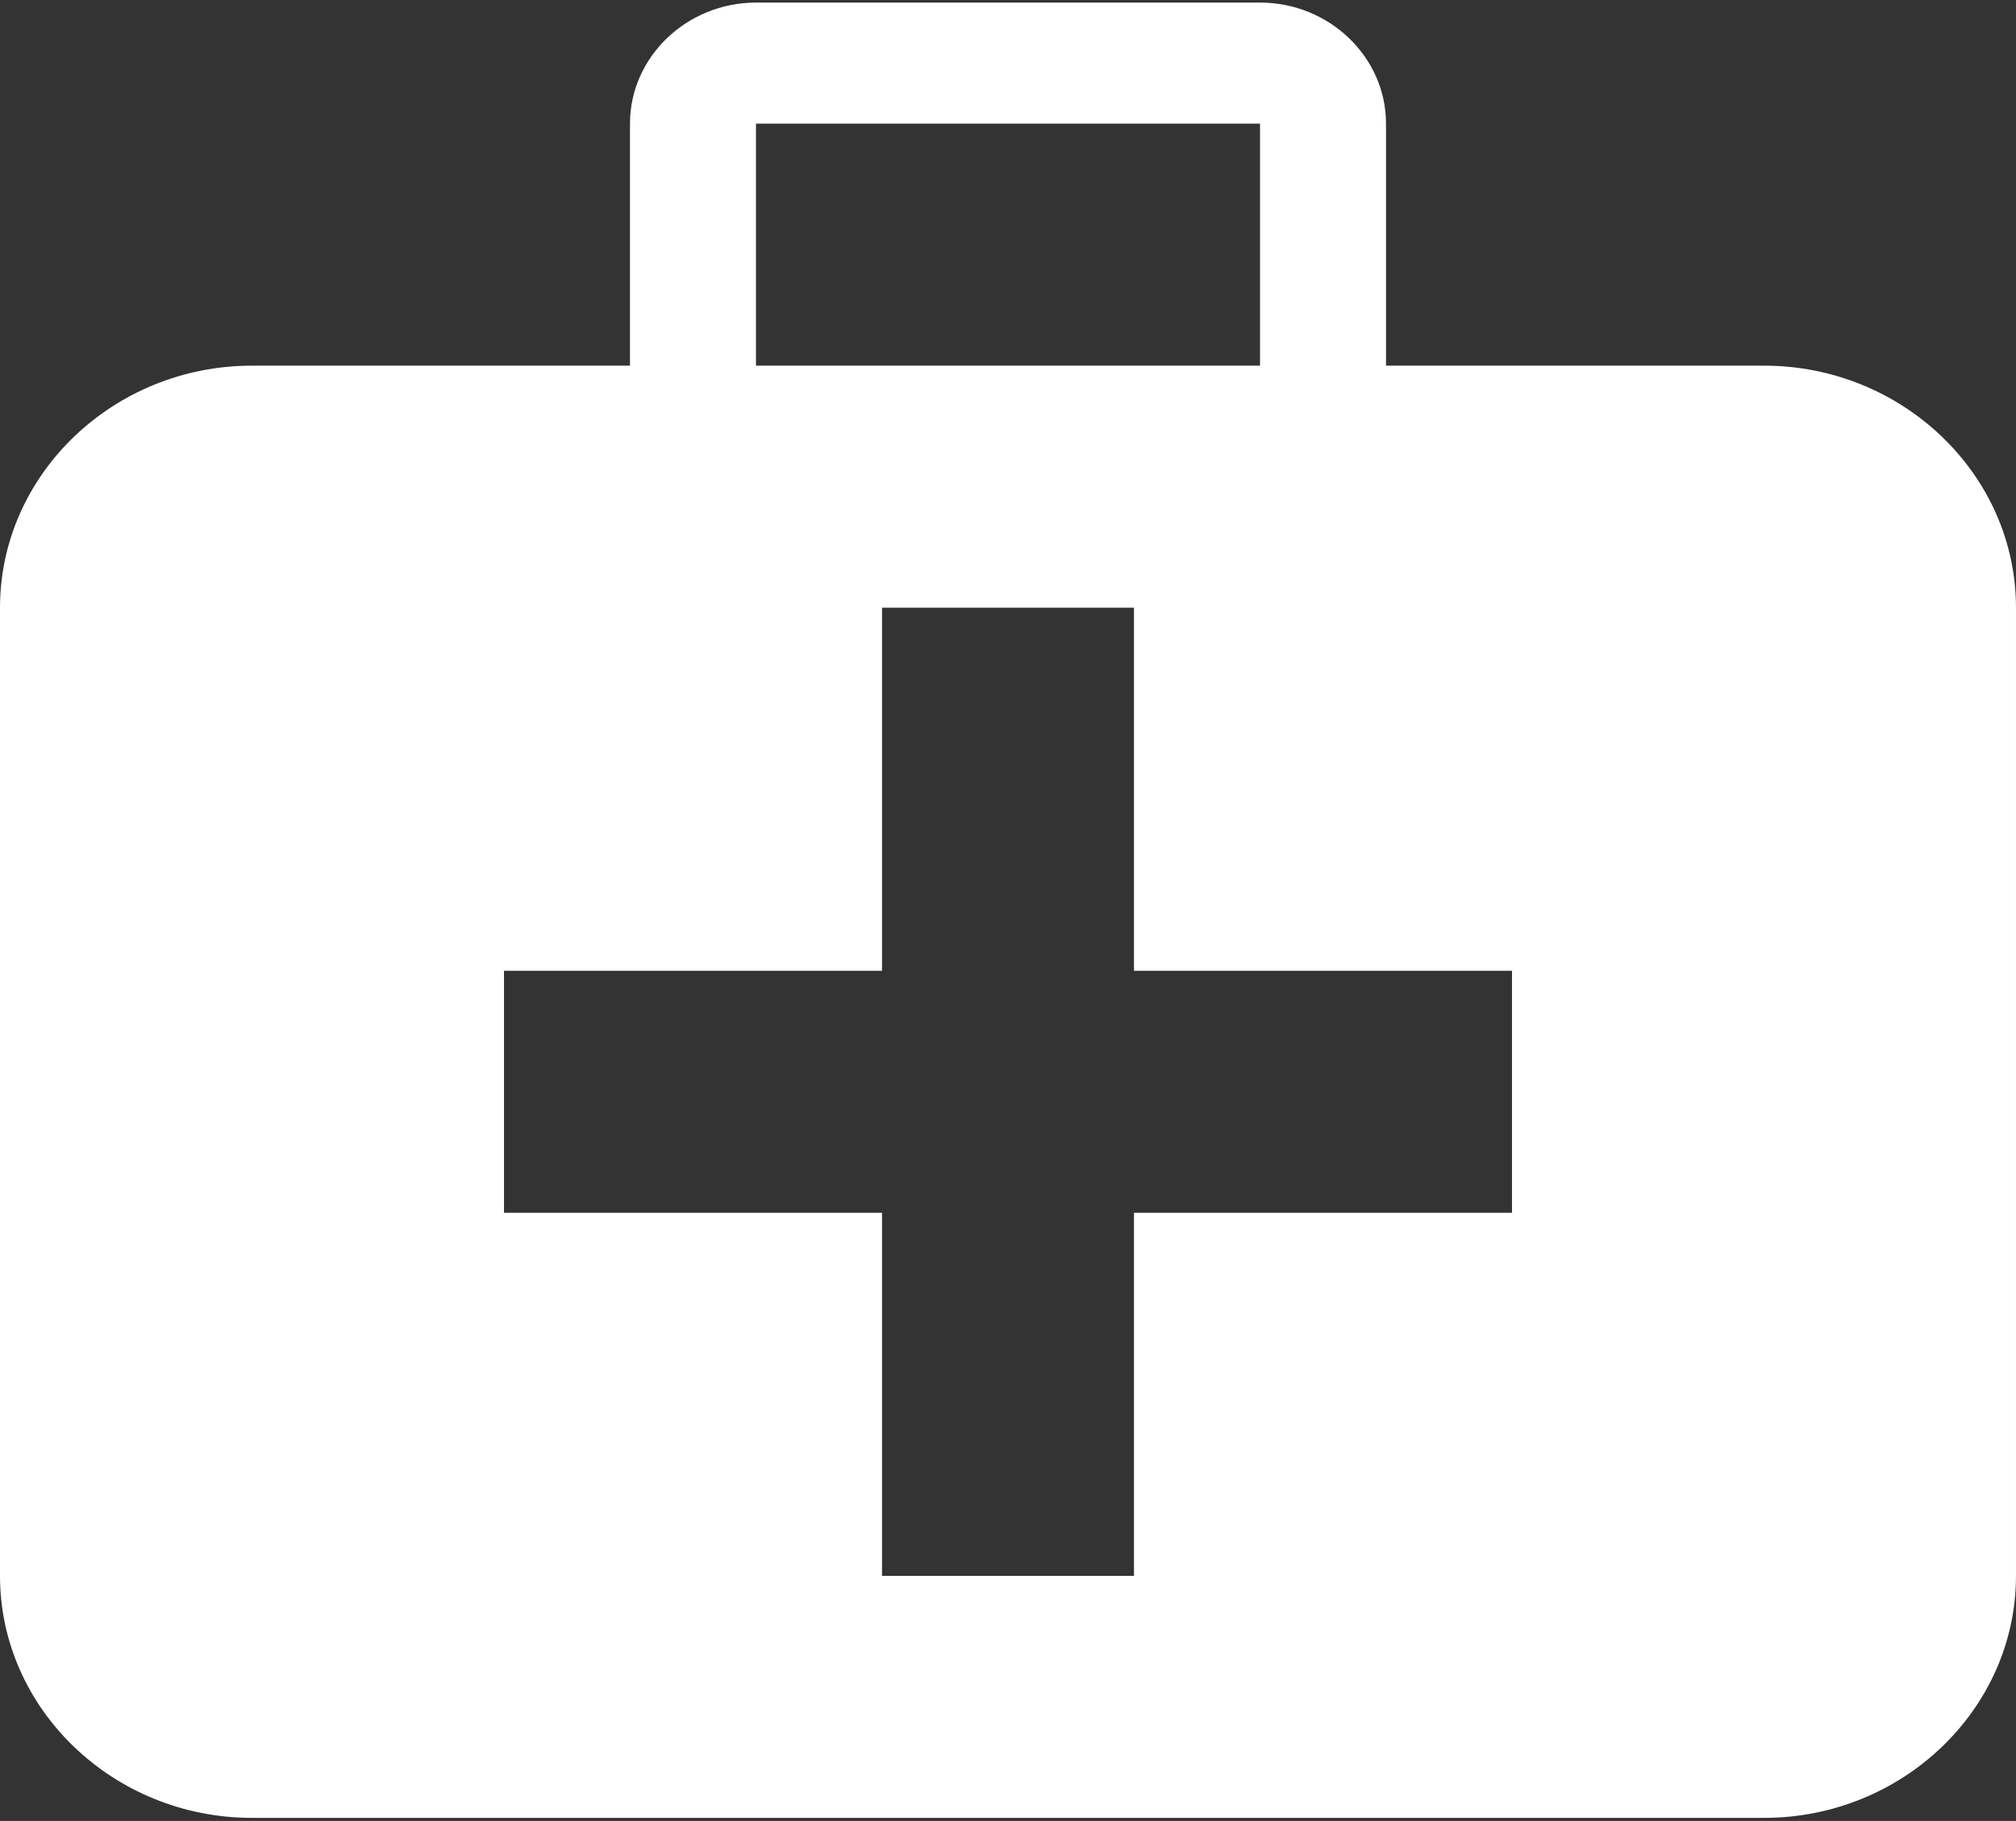 <svg 
 xmlns="http://www.w3.org/2000/svg"
 xmlns:xlink="http://www.w3.org/1999/xlink"
 width="630px" height="569px">
<rect width="100%" height="100%" fill="#333333" stroke="none"/>
<path fill-rule="evenodd"  fill="rgb(255, 255, 255)"
 d="M551.258,114.256 L433.129,114.256 L433.129,38.633 C433.129,17.821 415.398,0.807 393.758,0.807 L236.258,0.807 C214.598,0.807 196.871,17.837 196.871,38.633 L196.871,114.256 L78.742,114.256 C35.422,114.256 0.000,148.280 0.000,189.897 L0.000,492.417 C0.000,534.029 35.422,568.040 78.742,568.040 L551.258,568.040 C594.559,568.040 629.996,534.029 629.996,492.417 L629.996,189.897 C629.996,148.280 594.559,114.256 551.258,114.256 L551.258,114.256 ZM236.242,38.633 L393.758,38.633 L393.758,114.256 L236.242,114.256 L236.242,38.633 ZM472.500,378.966 L354.371,378.966 L354.371,492.417 L275.629,492.417 L275.629,378.966 L157.500,378.966 L157.500,303.347 L275.629,303.347 L275.629,189.897 L354.371,189.897 L354.371,303.347 L472.500,303.347 L472.500,378.966 Z"/>
</svg>